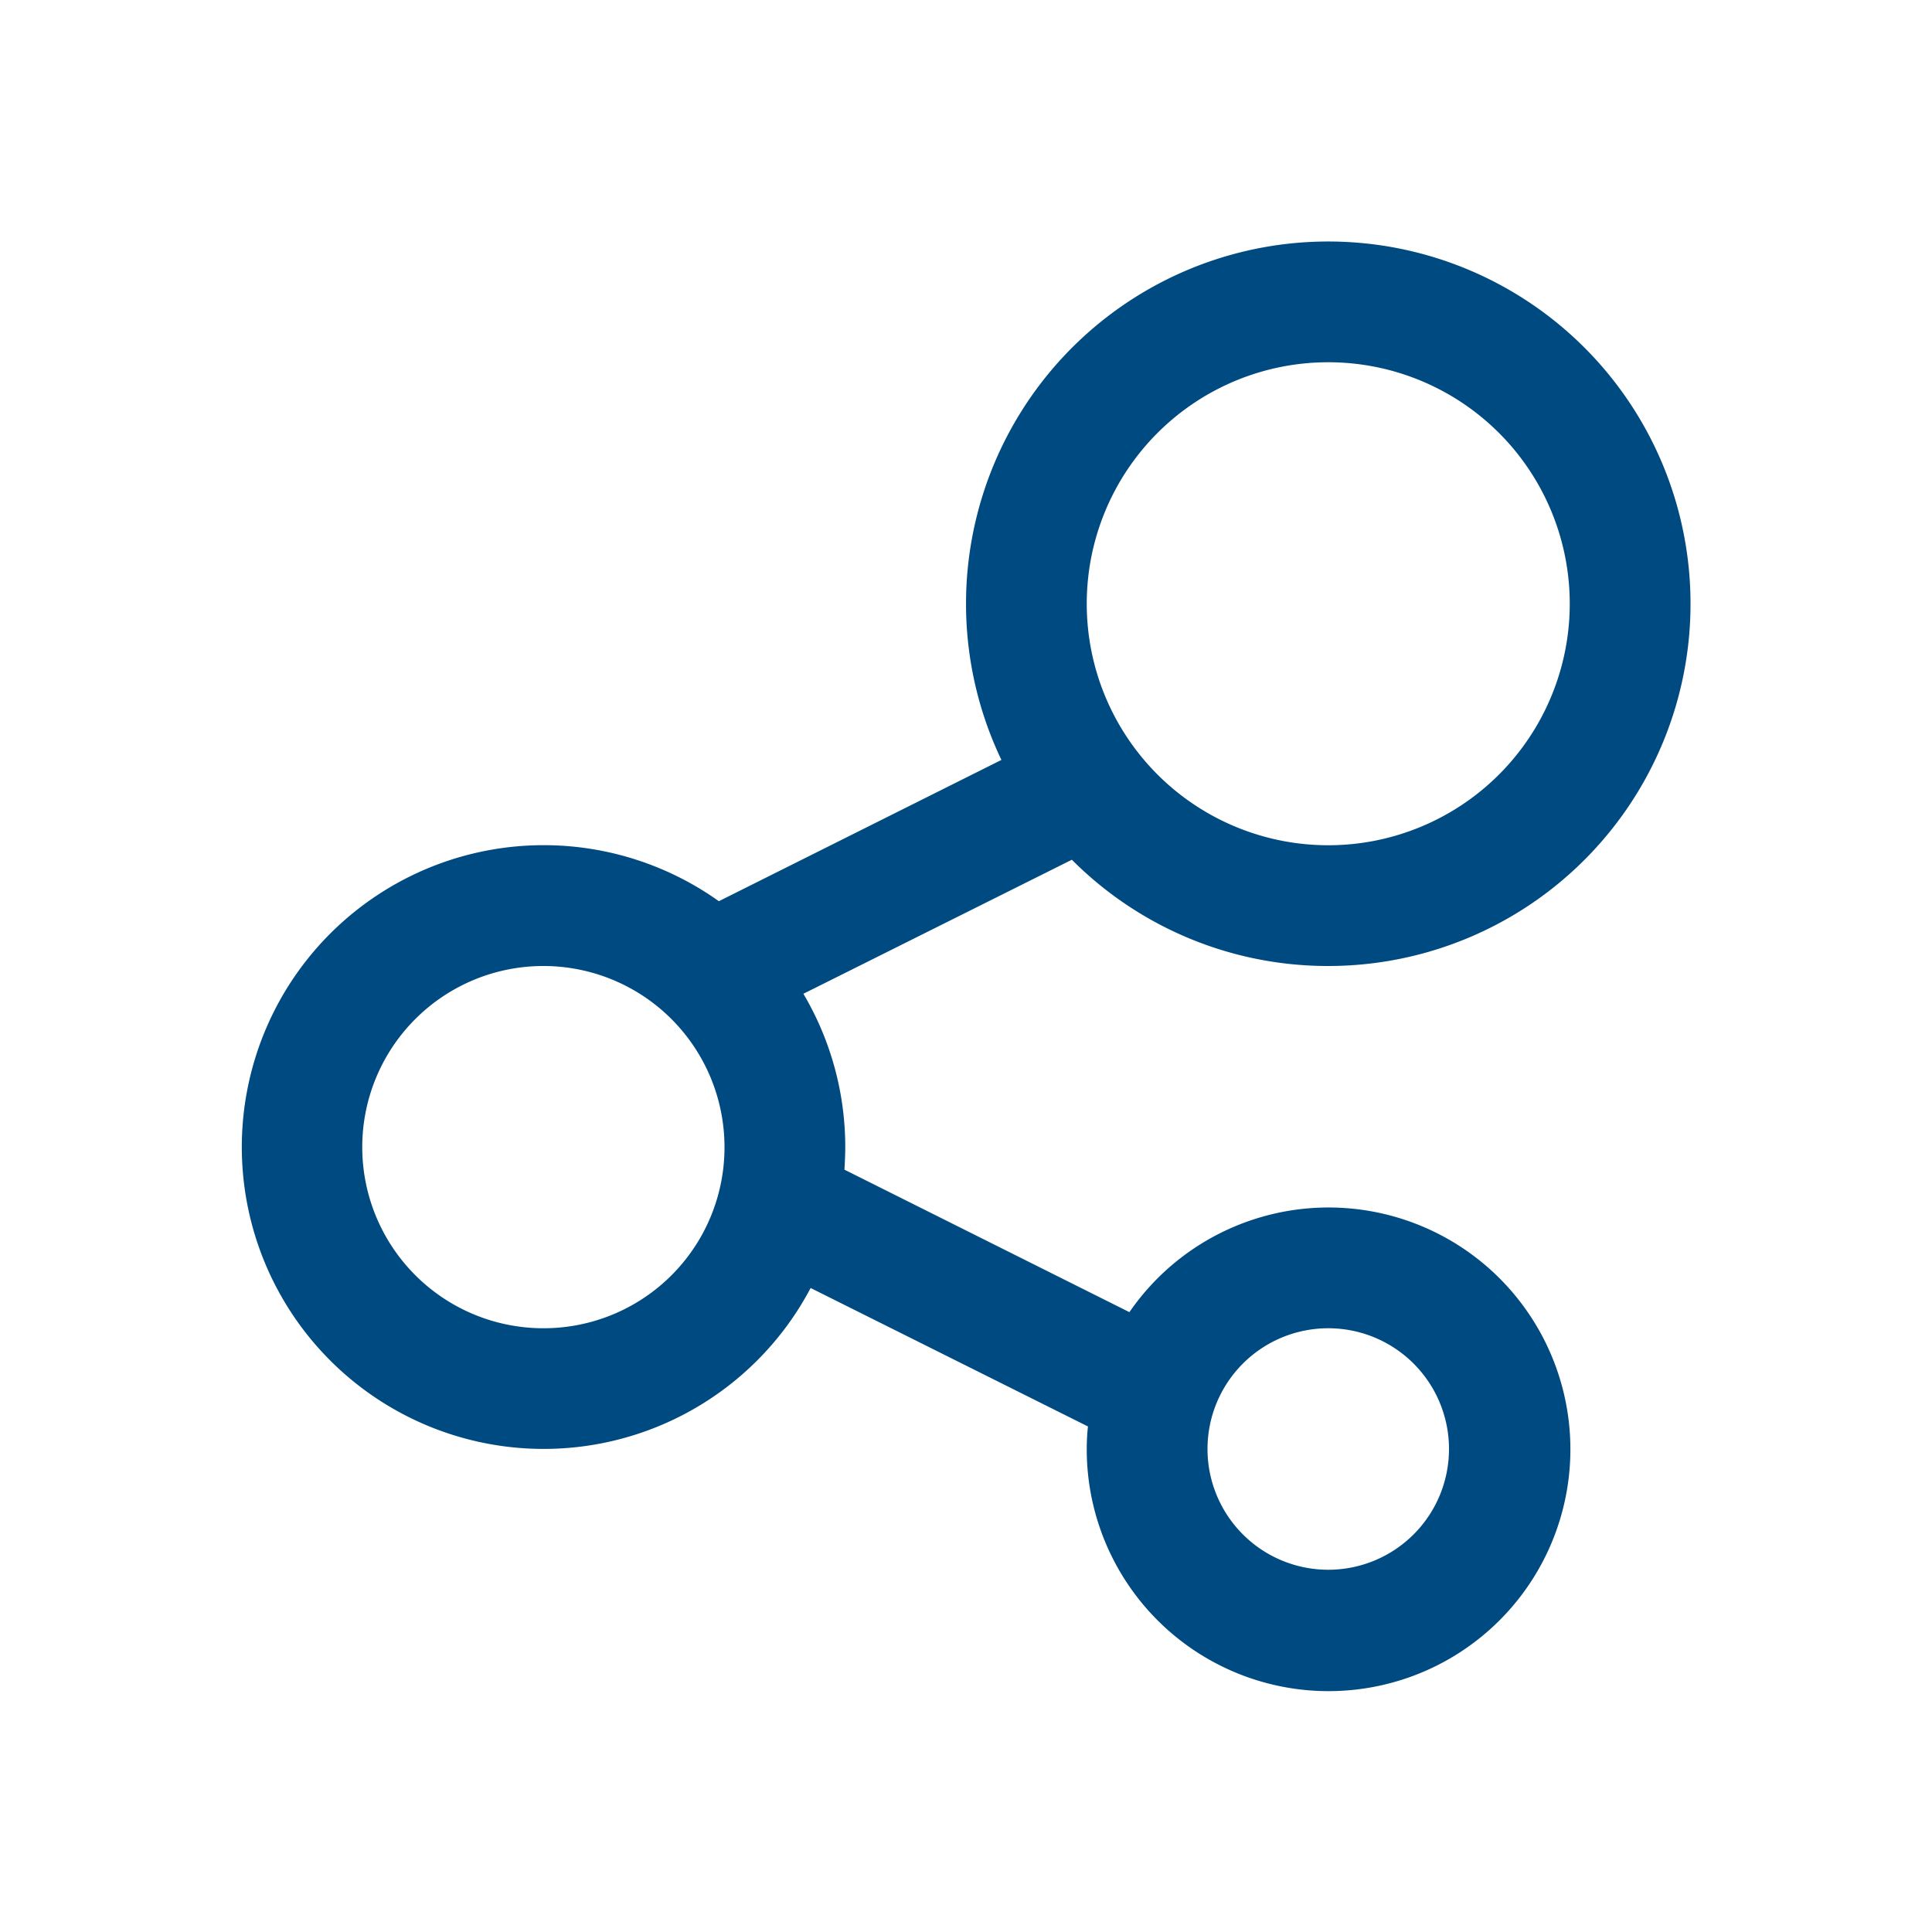 <?xml version="1.0" encoding="UTF-8"?>
<svg xmlns="http://www.w3.org/2000/svg" id="Molecule" width="48" height="48" viewBox="0 0 48 48">
  <path id="Pfad_382" data-name="Pfad 382" d="M33,24a9,9,0,1,0-8.12-5.12l-7.02,3.51A7.5,7.5,0,1,0,20.14,32l6.89,3.44A5.115,5.115,0,0,0,27,36a6.008,6.008,0,1,0,1.06-3.4l-7.08-3.54c.01-.18.02-.37.02-.56a7.476,7.476,0,0,0-1.04-3.81l6.67-3.33A8.978,8.978,0,0,0,33,24Zm0-3a6,6,0,1,1,6-6A6,6,0,0,1,33,21ZM13.5,33A4.5,4.5,0,1,1,18,28.5,4.494,4.494,0,0,1,13.5,33ZM36,36a3,3,0,1,1-3-3A3,3,0,0,1,36,36Z" fill="#004a82"></path>
  <path id="Pfad_383" data-name="Pfad 383" d="M0,0H48V48H0Z" fill="none"></path>
</svg>
